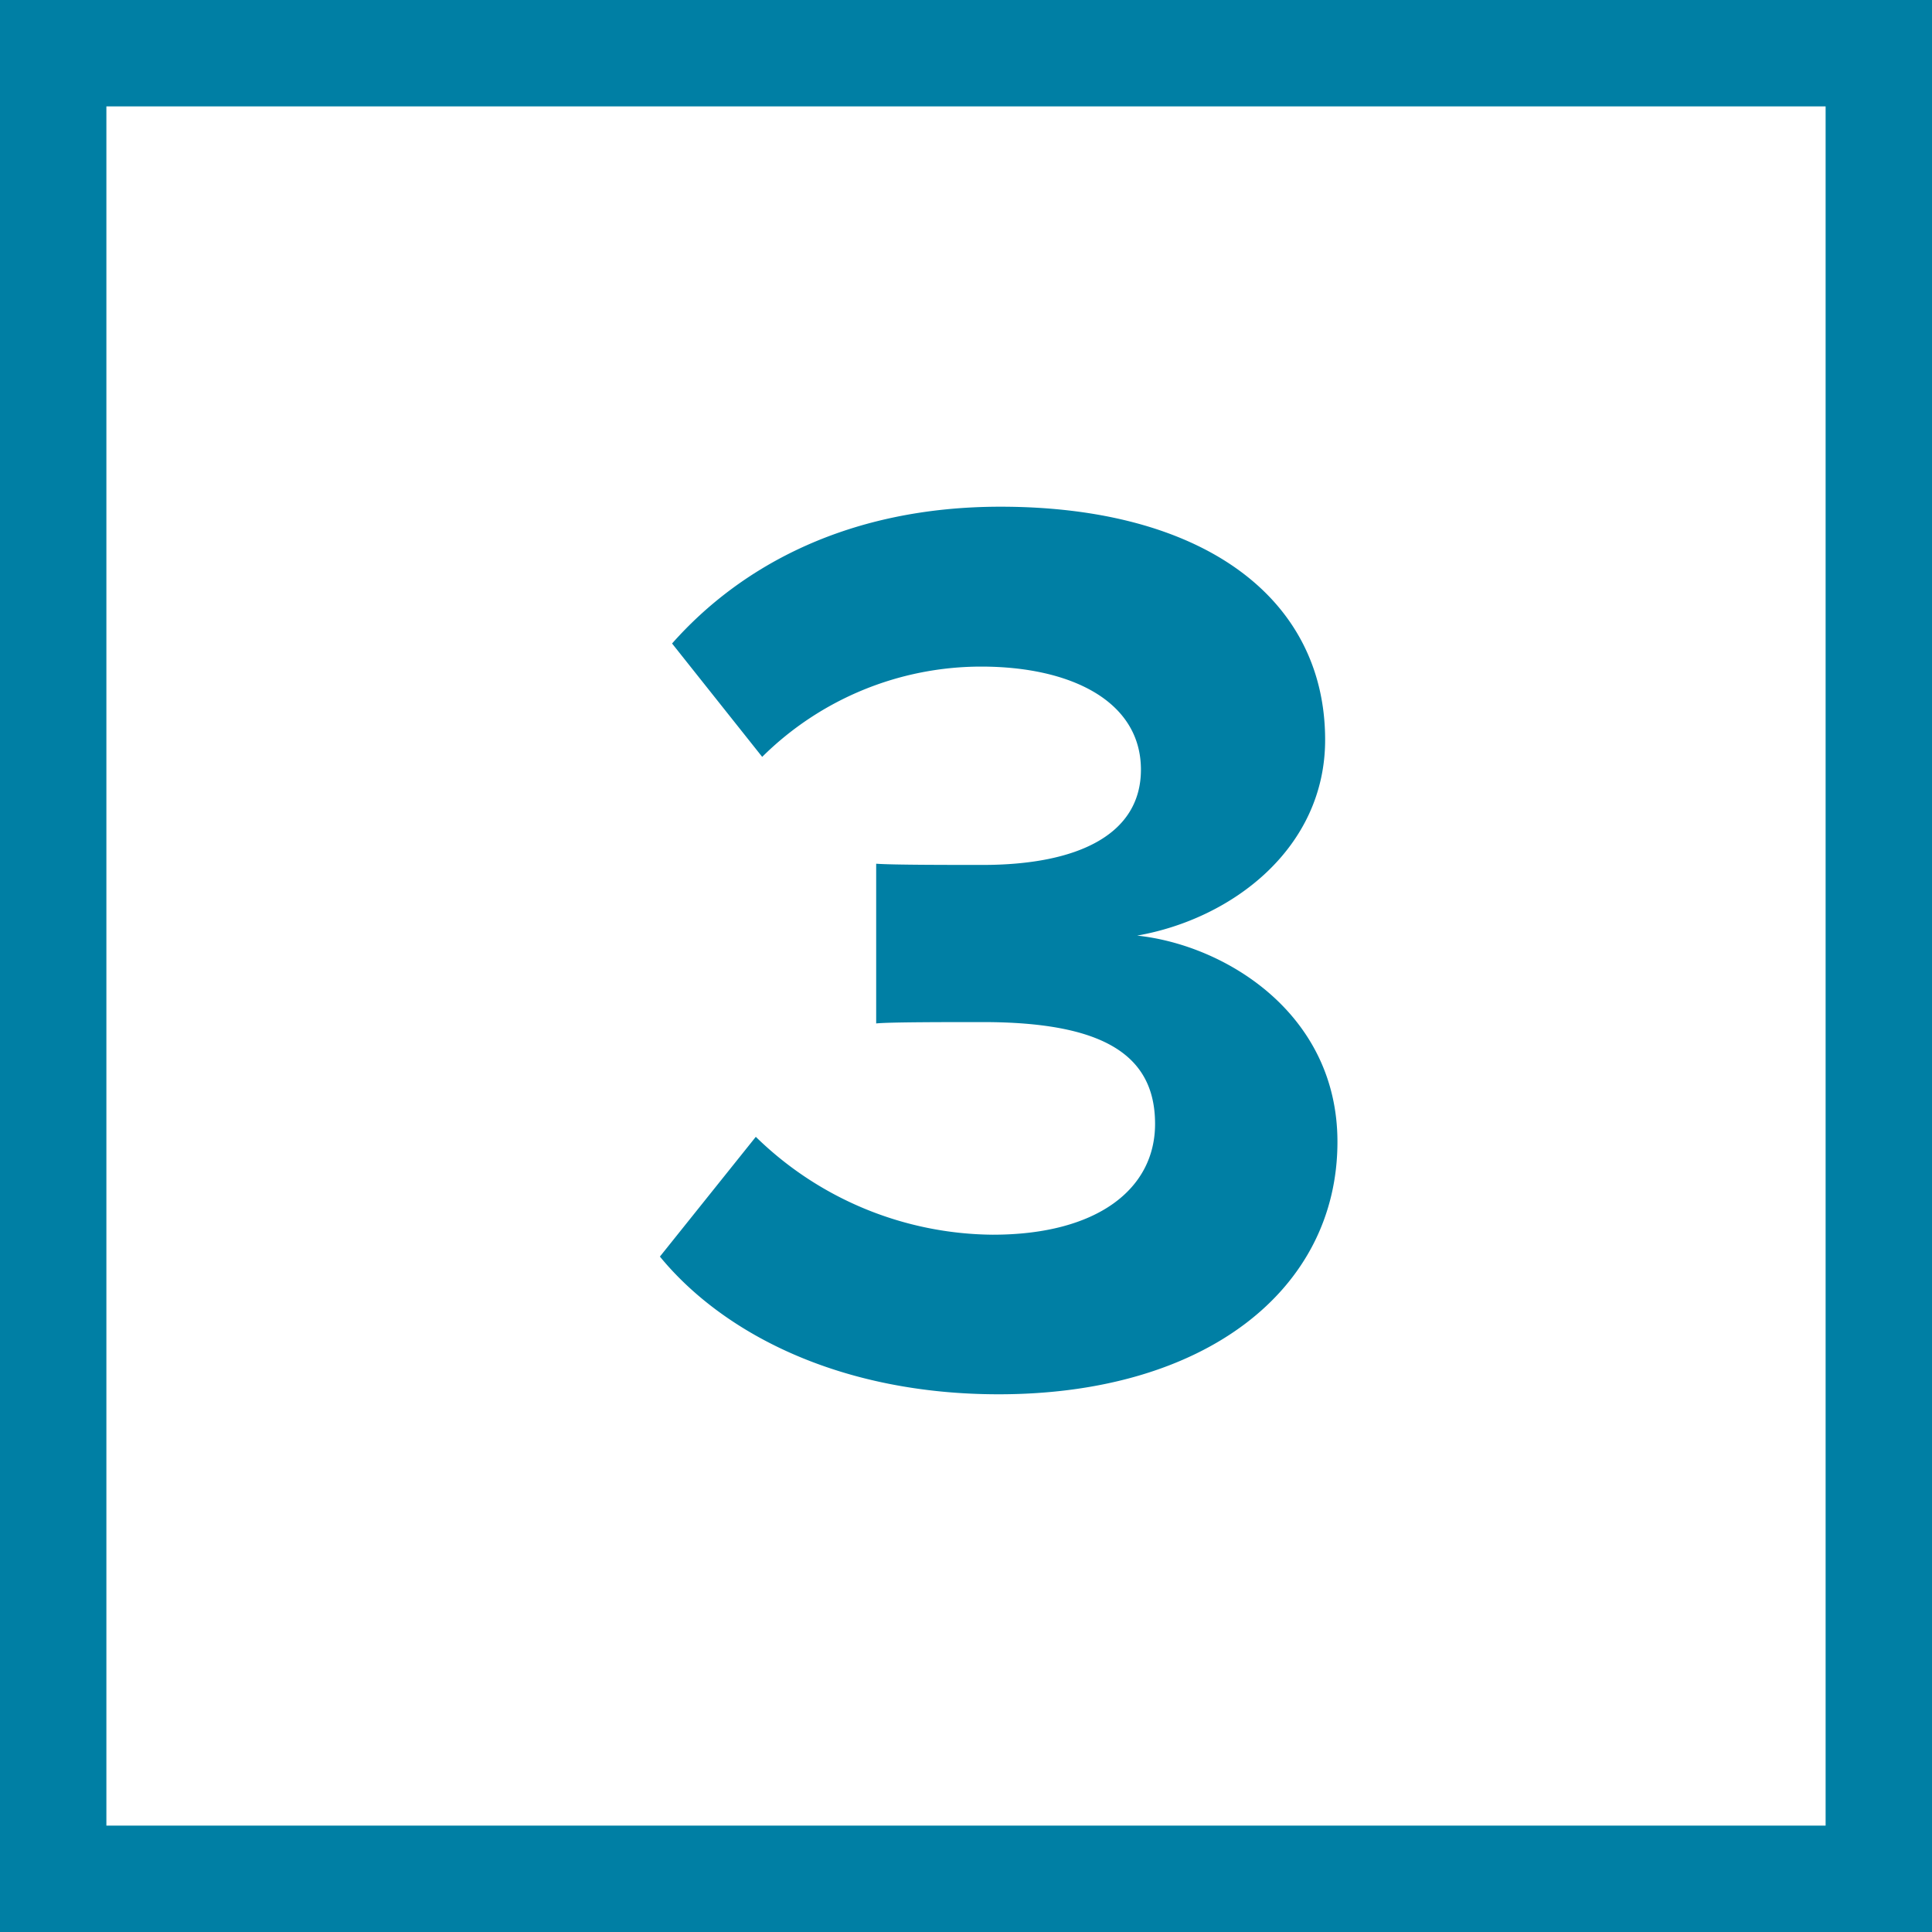 <svg xmlns="http://www.w3.org/2000/svg" viewBox="0 0 127.12 127.12"><rect x="0" y="0" width="127.12" height="127.12" fill="#333333" stroke="none"/><g id="Layer_2" data-name="Layer 2"><g id="Step_3" data-name="Step 3"><rect x="3.5" y="3.5" width="120.12" height="120.12" fill="#fff" stroke="#007fa4" stroke-miterlimit="10" stroke-width="7"/><path d="M49.73,74.8a22.55,22.55,0,0,0,15.59,6.44c6.87,0,10.68-3,10.68-7.29,0-4.58-3.47-6.7-11.35-6.7-2.38,0-6.19,0-7,.09V56.83c1,.08,4.83.08,7,.08,6.27,0,10.42-2,10.42-6.27,0-4.49-4.58-6.78-10.51-6.78A20.47,20.47,0,0,0,50.15,49.8l-5.93-7.46c4.58-5.17,11.7-9,21.61-9,13.22,0,21.36,5.94,21.36,15.34,0,7.12-6.1,11.78-12.37,12.88C80.58,62.17,88,66.66,88,75.13c0,9.75-8.73,16.61-22.29,16.61-10.43,0-18.14-4-22.29-9.06Z" fill="#007fa4"/></g></g></svg>